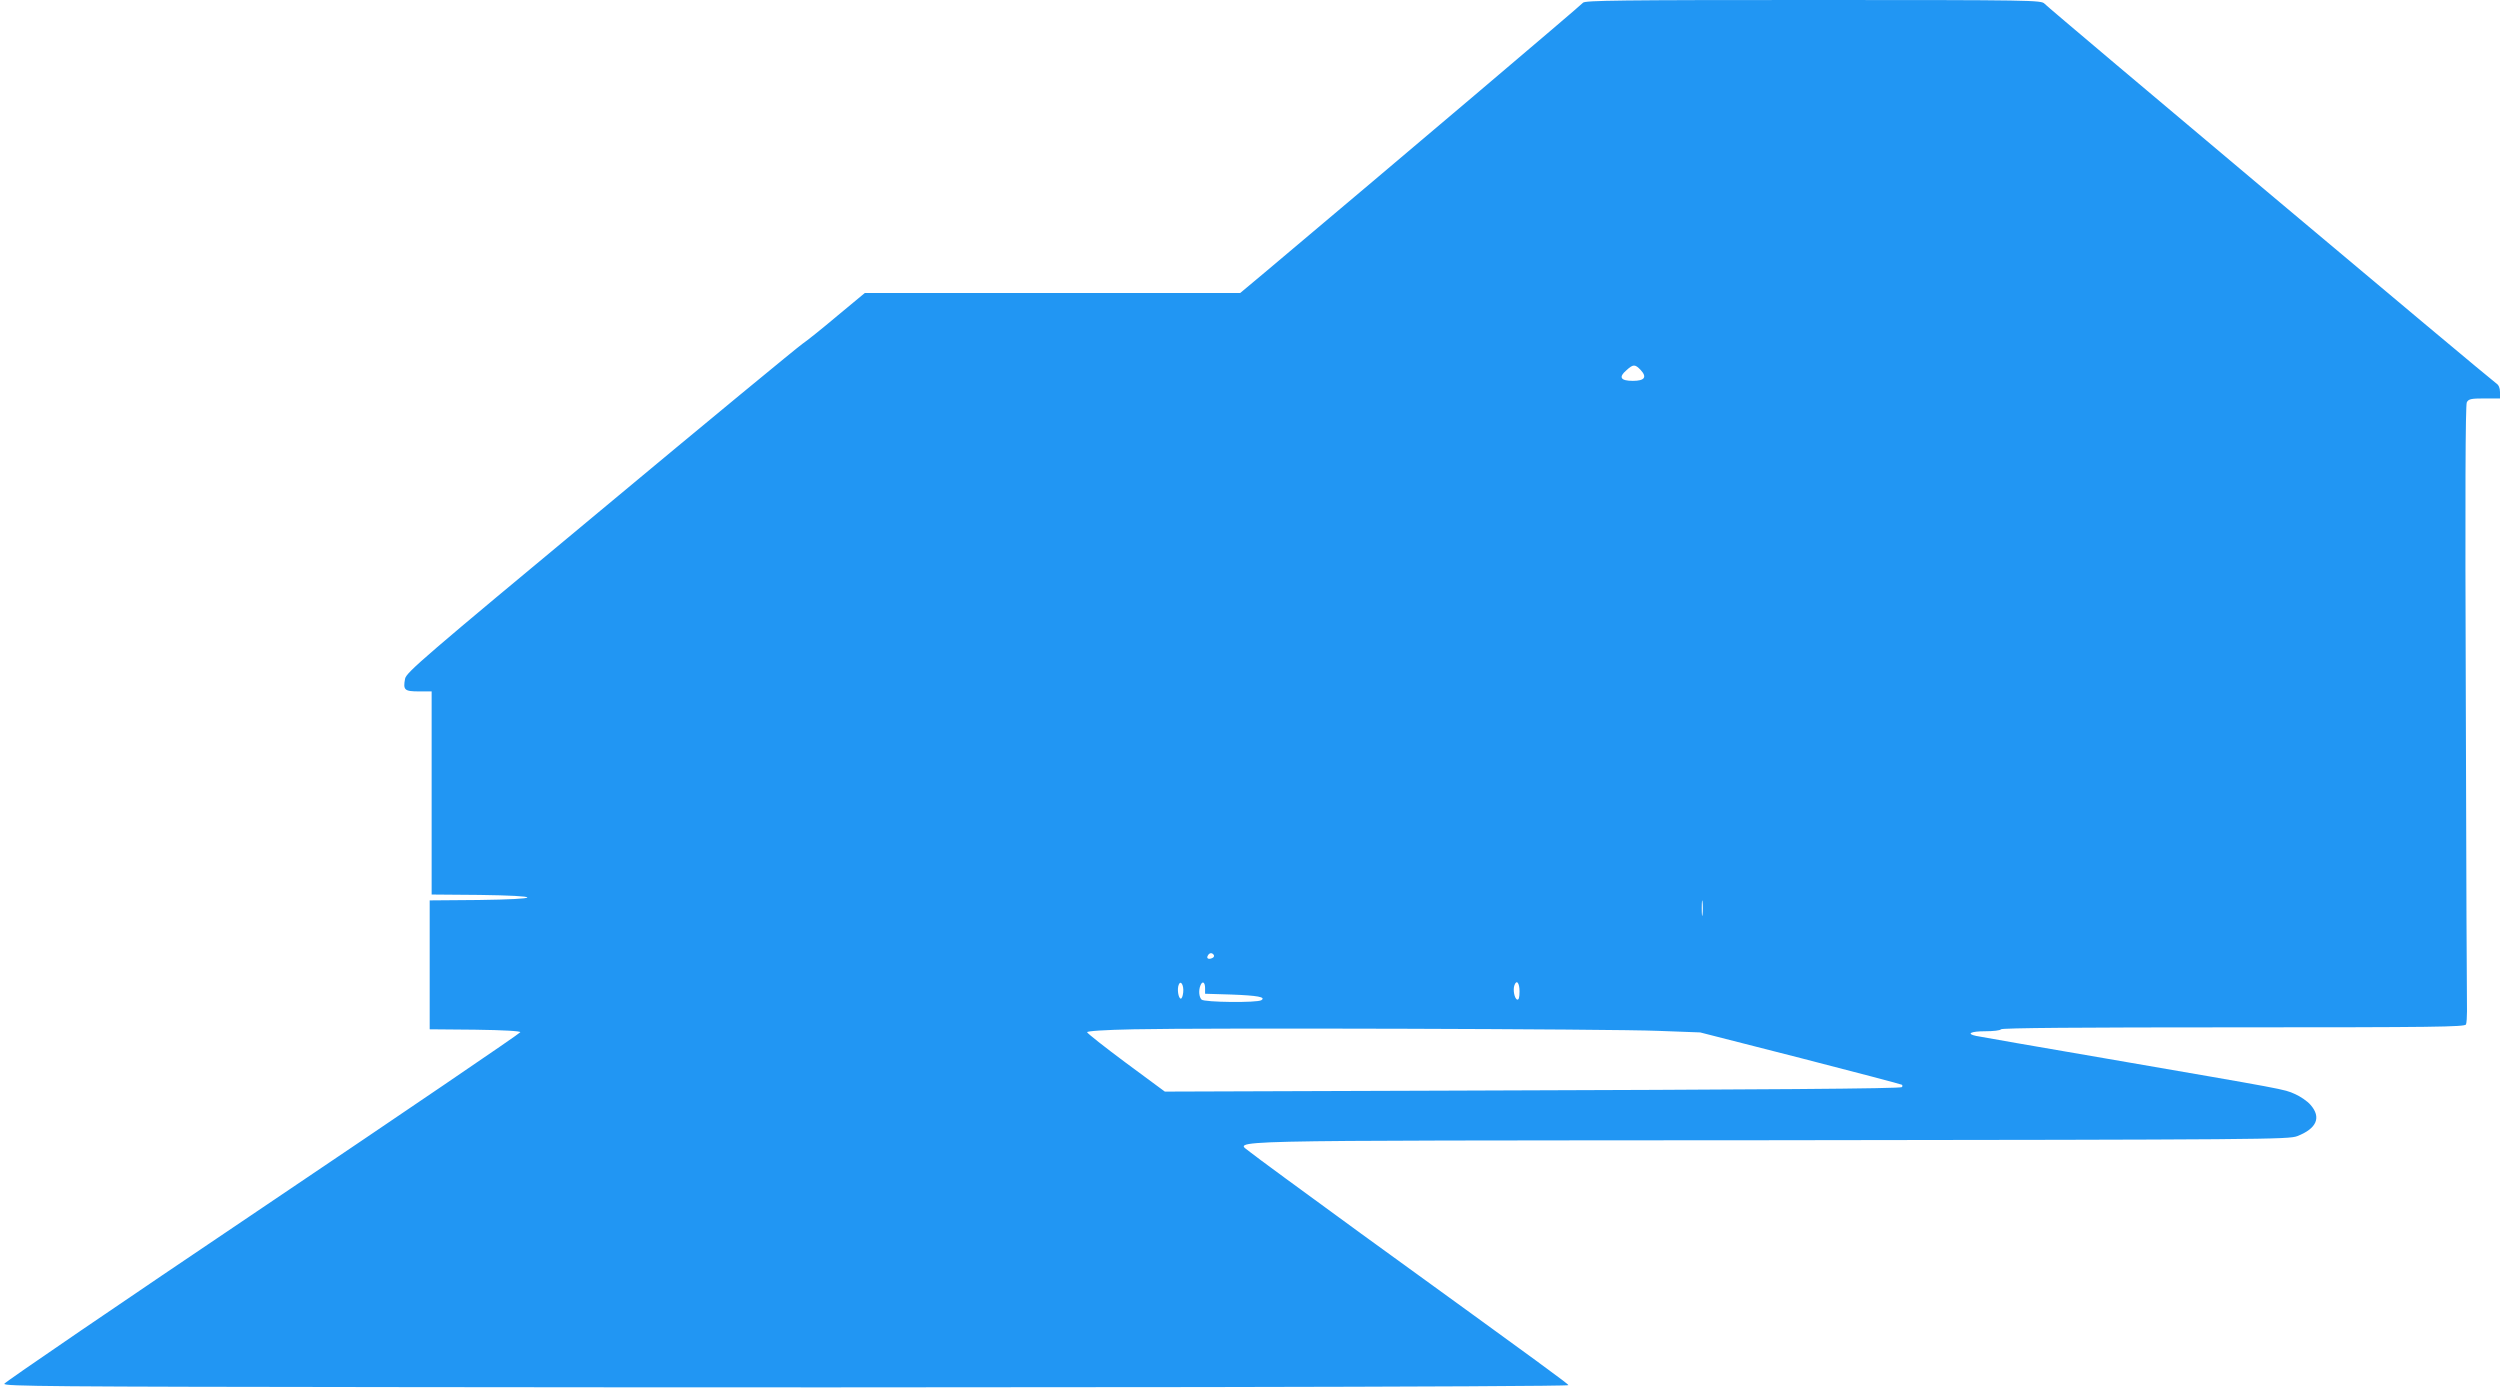 <?xml version="1.0" standalone="no"?>
<!DOCTYPE svg PUBLIC "-//W3C//DTD SVG 20010904//EN"
 "http://www.w3.org/TR/2001/REC-SVG-20010904/DTD/svg10.dtd">
<svg version="1.0" xmlns="http://www.w3.org/2000/svg"
 width="1280pt" height="713pt" viewBox="0 0 1280 713"
 preserveAspectRatio="xMidYMid meet">
<g transform="translate(0,713) scale(0.1,-0.1)"
fill="#2196f3" stroke="none">
<path d="M8105 7116 c-8 -11 -928 -791 -1627 -1379 l-128 -107 -961 0 -961 0
-141 -117 c-77 -65 -157 -129 -178 -143 -21 -14 -486 -397 -1033 -853 -904
-751 -996 -830 -1002 -862 -11 -58 -3 -65 71 -65 l65 0 0 -520 0 -520 245 -2
c155 -2 245 -7 245 -13 0 -6 -92 -11 -250 -13 l-250 -2 0 -330 0 -330 232 -2
c148 -2 233 -7 232 -13 0 -5 -594 -409 -1320 -898 -725 -488 -1320 -894 -1322
-902 -3 -13 240 -15 2050 -17 2962 -4 5958 1 5958 10 -1 7 -94 75 -1060 775
-294 214 -550 402 -569 418 -72 63 -276 59 2653 61 2546 3 2663 4 2708 21 100
39 124 96 68 160 -16 19 -53 44 -81 56 -56 25 -38 21 -964 181 -352 60 -652
113 -667 116 -53 11 -28 24 46 24 41 0 78 4 81 10 4 7 412 10 1191 10 1026 0
1185 2 1190 15 3 8 5 38 5 67 -1 29 -4 738 -6 1576 -4 1070 -2 1528 5 1542 9
17 21 20 90 20 l80 0 0 33 c0 21 -7 36 -19 44 -27 17 -2293 1921 -2313 1944
-16 18 -54 19 -1185 19 -981 0 -1170 -2 -1178 -14z m295 -1880 c34 -37 21 -56
-40 -56 -63 0 -74 19 -33 54 35 32 44 32 73 2z m317 -2788 c-2 -18 -4 -4 -4
32 0 36 2 50 4 33 2 -18 2 -48 0 -65z m-2502 -208 c3 -6 -1 -13 -10 -16 -19
-8 -30 0 -20 15 8 14 22 14 30 1z m-157 -191 c-2 -19 -7 -33 -13 -32 -12 3
-19 49 -10 71 10 26 27 -2 23 -39z m112 22 l0 -29 133 -4 c136 -5 180 -13 155
-29 -21 -14 -292 -11 -306 3 -13 13 -16 47 -6 72 10 26 24 18 24 -13z m1610
-17 c0 -32 -4 -44 -12 -42 -14 5 -23 51 -14 74 11 30 26 12 26 -32z m710 -202
l215 -8 513 -131 c283 -73 516 -134 520 -137 3 -3 3 -8 0 -12 -9 -8 -689 -13
-2308 -18 l-1466 -5 -199 147 c-109 81 -199 152 -199 157 -1 6 88 12 239 15
367 8 2442 2 2685 -8z"/>
</g>
</svg>
